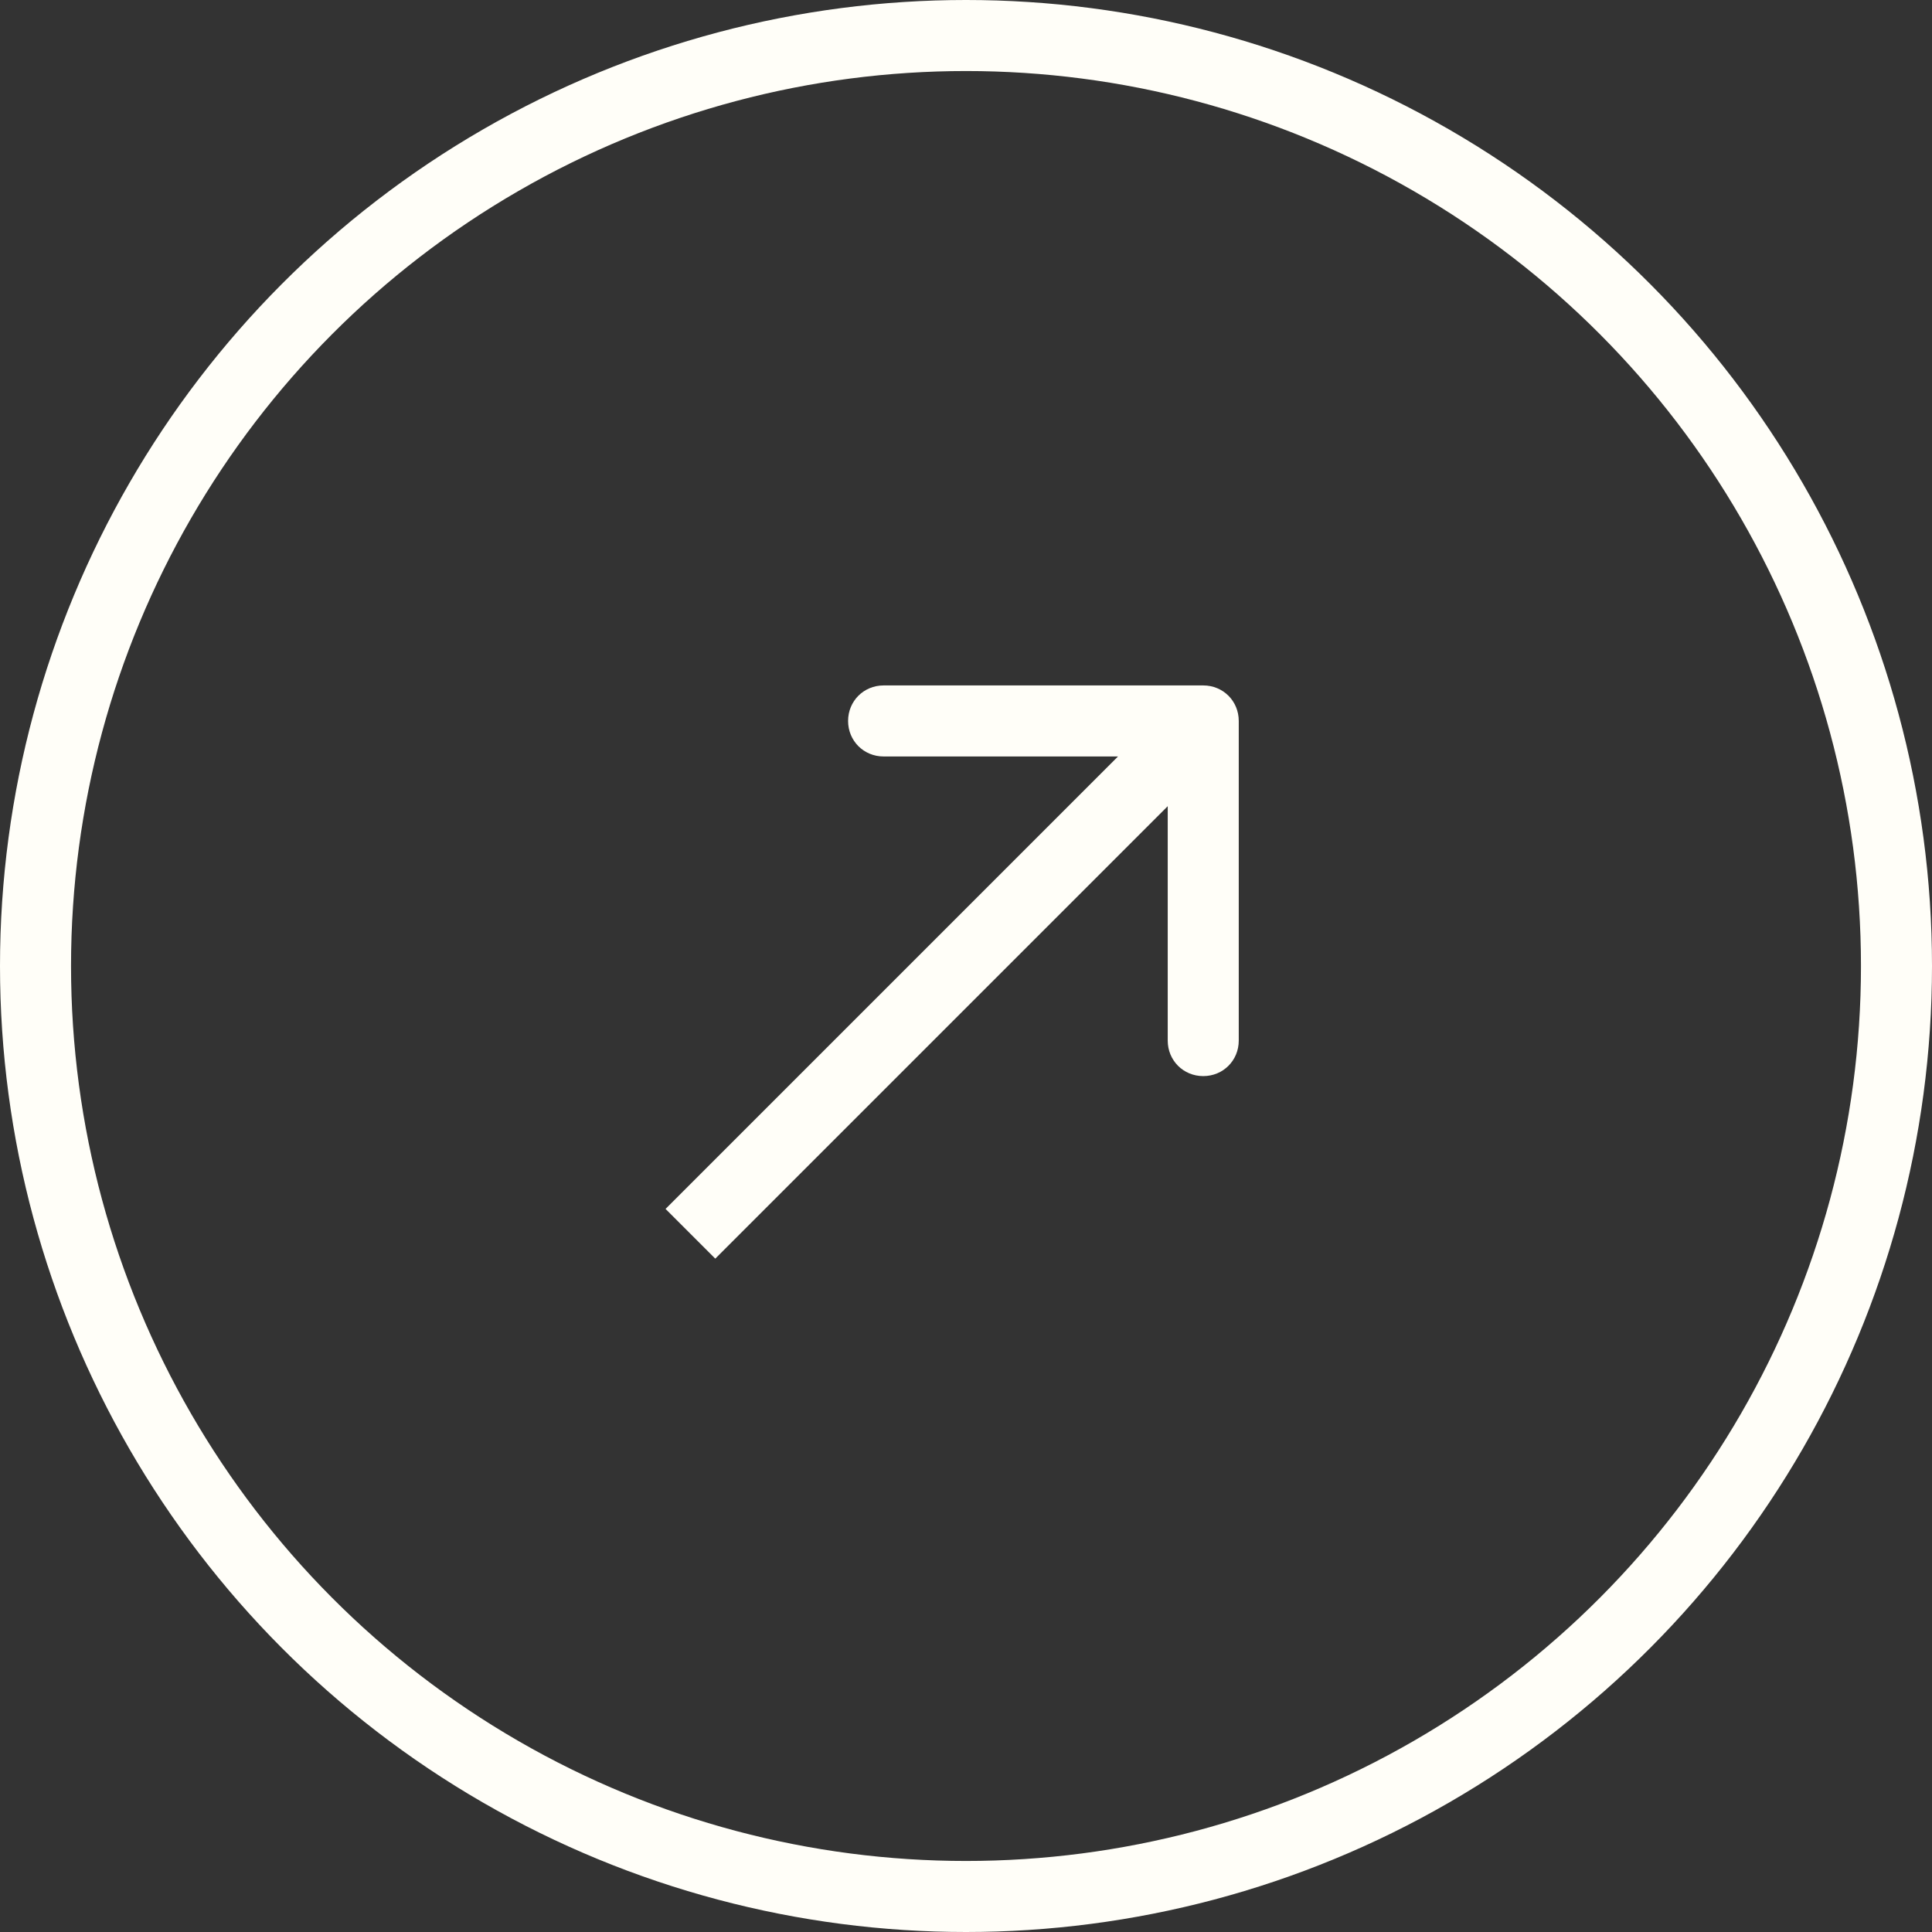 <?xml version="1.0" encoding="UTF-8"?>
<svg id="Layer_1" data-name="Layer 1" xmlns="http://www.w3.org/2000/svg" viewBox="0 0 27.2 27.2">
  <rect x="0" y="0" width="27.2" height="27.2" fill="#333333" stroke="none"/>
  <defs>
    <style>
      .cls-1 {
        fill: none;
        stroke: #fffef8;
        stroke-miterlimit: 4;
        stroke-width: 1px;
      }

      .cls-2 {
        fill: #fffef8;
      }
    </style>
  </defs>
  <circle class="cls-1" cx="13.6" cy="13.6" r="13.1"/>
  <path class="cls-2" d="M17.44,10.15c0-.28-.22-.5-.5-.5h-4.5c-.28,0-.5.22-.5.5s.22.5.5.5h4v4c0,.28.22.5.5.5s.5-.22.5-.5v-4.5ZM9.72,17.37l.35.35,7.22-7.22-.35-.35-.35-.35-7.22,7.22.35.35Z"/>
</svg>